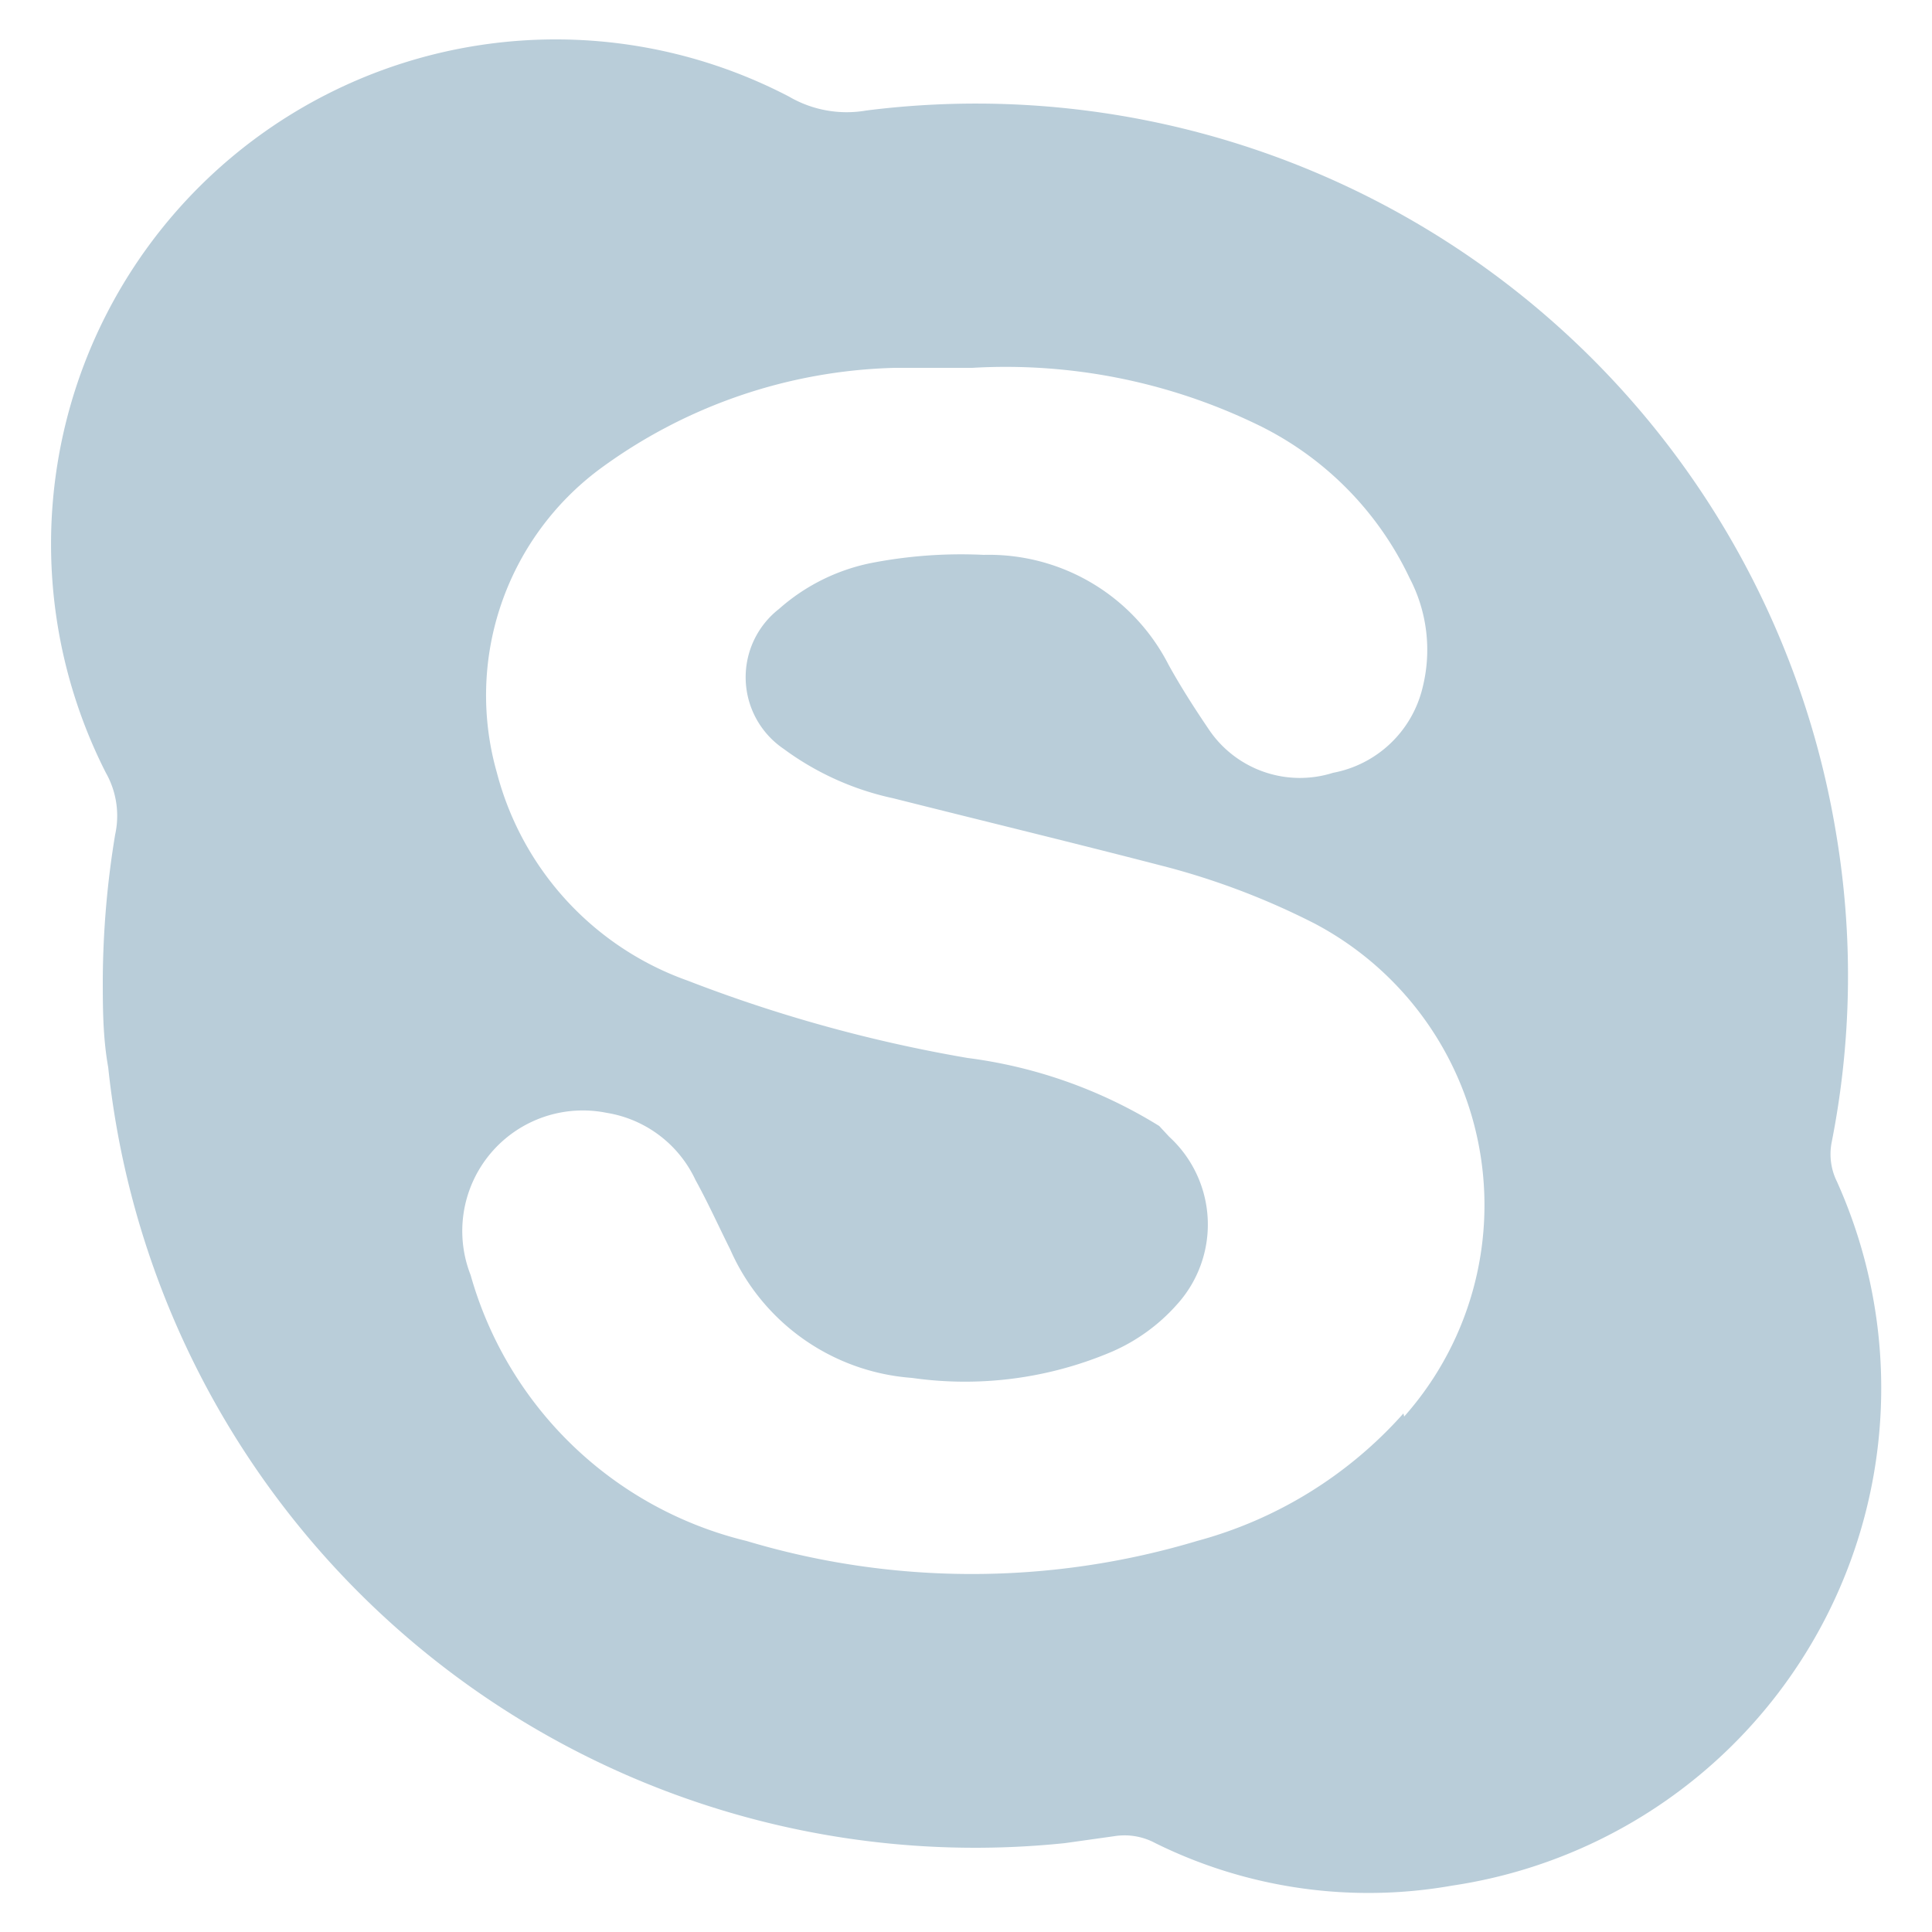 <svg id="Layer_1" data-name="Layer 1" xmlns="http://www.w3.org/2000/svg" viewBox="0 0 25 25"><defs><style>.cls-1{fill:#b9cdd9;}</style></defs><title>Skype light blue</title><g id="Layer_2" data-name="Layer 2"><g id="Layer_1-2" data-name="Layer 1-2"><path class="cls-1" d="M23.77,15.29a.8.8,0,0,1-.07-.5,11.09,11.09,0,0,0,.06-4A11.28,11.28,0,0,0,11.21,1.43a1.48,1.48,0,0,1-1-.18A6.53,6.53,0,0,0,1.37,10a1.13,1.13,0,0,1,.12.8,11.83,11.83,0,0,0-.16,1.87c0,.36,0,.75.07,1.14A11.28,11.28,0,0,0,13.78,23.85l.64-.09a.84.84,0,0,1,.53.09,6.22,6.22,0,0,0,3.84.55A6.51,6.51,0,0,0,23.77,15.29Zm-5.61,3a5.48,5.48,0,0,1-2.67,1.65,10.15,10.15,0,0,1-5.83,0,4.91,4.91,0,0,1-3.57-3.44A1.56,1.56,0,0,1,7.85,14.4,1.54,1.54,0,0,1,9,15.27c.16.29.3.6.45.9a2.79,2.79,0,0,0,2.35,1.66,4.85,4.85,0,0,0,2.59-.34,2.4,2.4,0,0,0,.84-.61,1.54,1.54,0,0,0-.1-2.17L15,14.57a6.21,6.21,0,0,0-2.48-.88,18.81,18.81,0,0,1-3.62-1A3.9,3.9,0,0,1,6.43,10,3.65,3.65,0,0,1,7.76,6.07a6.72,6.72,0,0,1,3.82-1.31c.32,0,.64,0,1,0a7.47,7.47,0,0,1,3.66.72,4.2,4.2,0,0,1,2,2,2,2,0,0,1,.17,1.41A1.47,1.47,0,0,1,17.25,10a1.42,1.42,0,0,1-1.6-.55c-.19-.28-.37-.56-.53-.85a2.61,2.61,0,0,0-2.39-1.42,6.07,6.07,0,0,0-1.48.11,2.56,2.56,0,0,0-1.17.59,1.12,1.12,0,0,0,.06,1.81,3.69,3.69,0,0,0,1.42.64c1.19.3,2.39.59,3.58.9a9.61,9.61,0,0,1,1.87.72,4.12,4.12,0,0,1,1.16,6.38Z"/></g></g></svg>